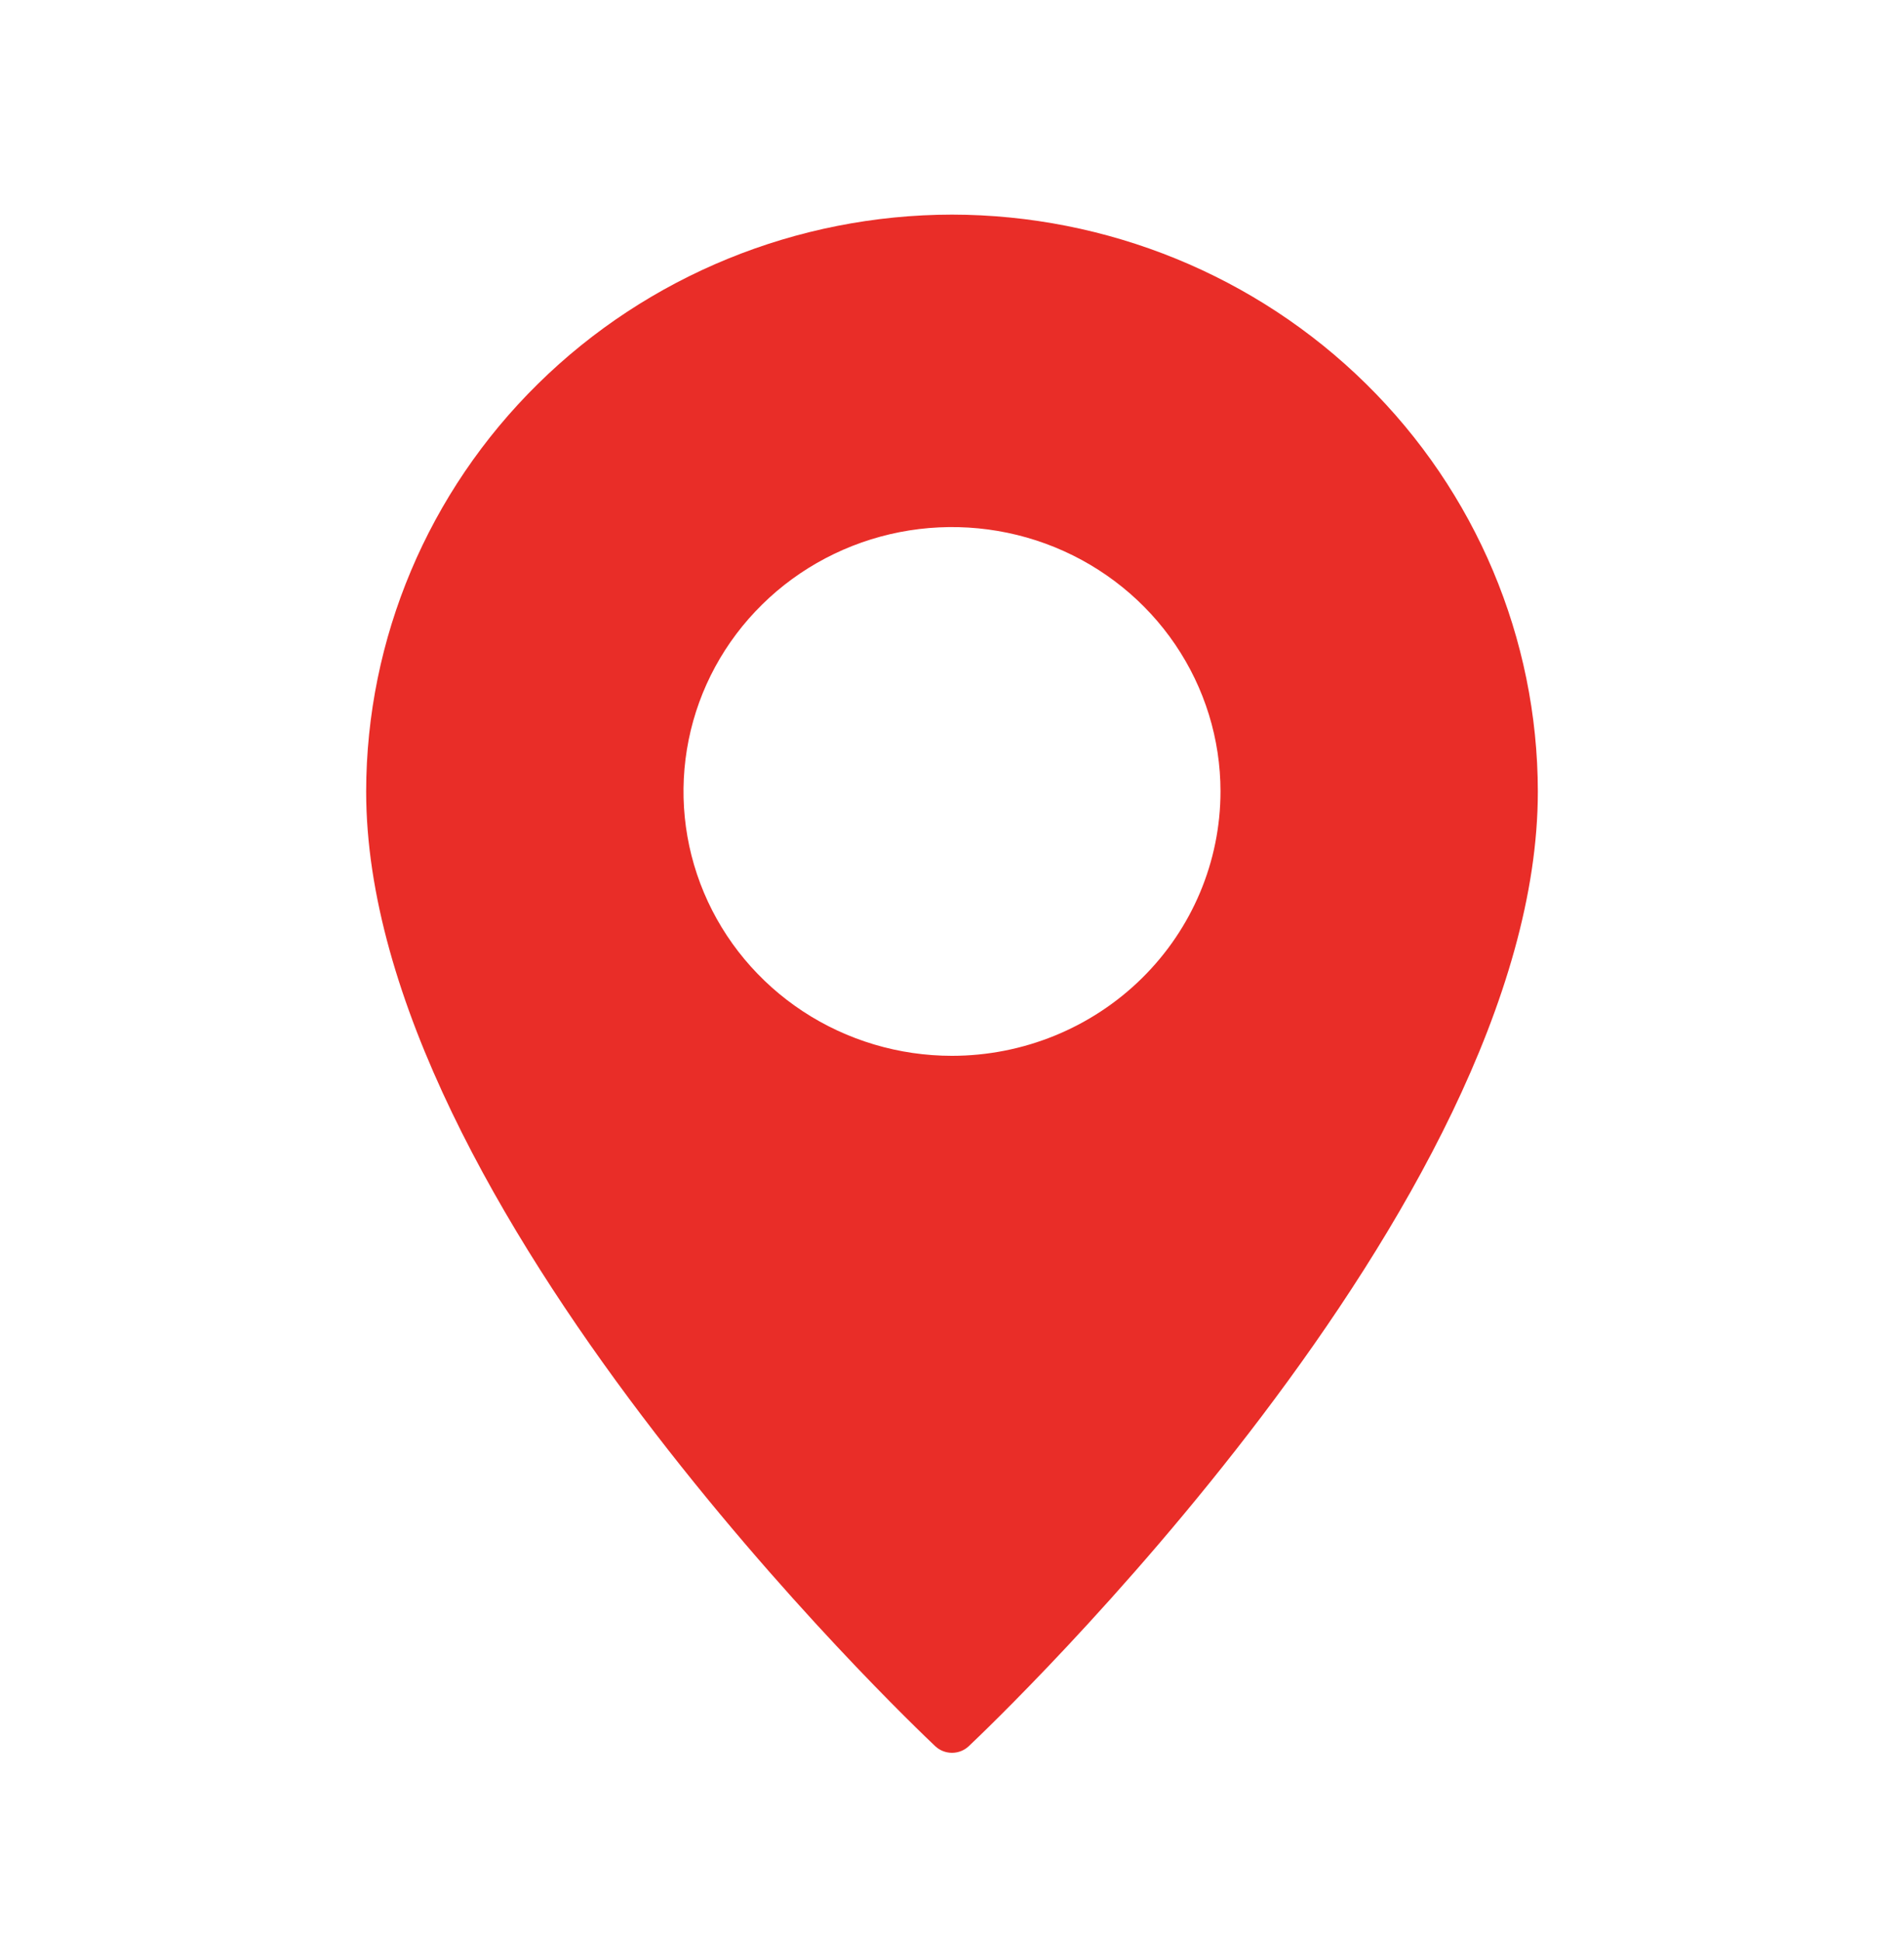 <svg width="52" height="53" viewBox="0 0 52 53" fill="none" xmlns="http://www.w3.org/2000/svg">
<path d="M26 5.86C21.758 5.866 17.692 7.527 14.693 10.48C11.693 13.432 10.006 17.435 10 21.61C10 32.917 24.907 47.079 25.54 47.677C25.663 47.794 25.828 47.86 26 47.86C26.172 47.86 26.337 47.794 26.46 47.677C27.093 47.079 42 32.917 42 21.61C41.994 17.435 40.307 13.432 37.307 10.48C34.308 7.527 30.242 5.866 26 5.86ZM26 28.829C24.55 28.829 23.132 28.406 21.926 27.613C20.72 26.819 19.78 25.692 19.225 24.373C18.67 23.054 18.525 21.602 18.808 20.202C19.09 18.802 19.789 17.515 20.815 16.506C21.84 15.496 23.147 14.809 24.569 14.53C25.992 14.252 27.466 14.395 28.806 14.941C30.146 15.488 31.292 16.413 32.097 17.6C32.903 18.787 33.333 20.183 33.333 21.61C33.332 23.524 32.559 25.36 31.184 26.713C29.809 28.067 27.945 28.828 26 28.829Z" fill="#E92D28"/>
</svg>
